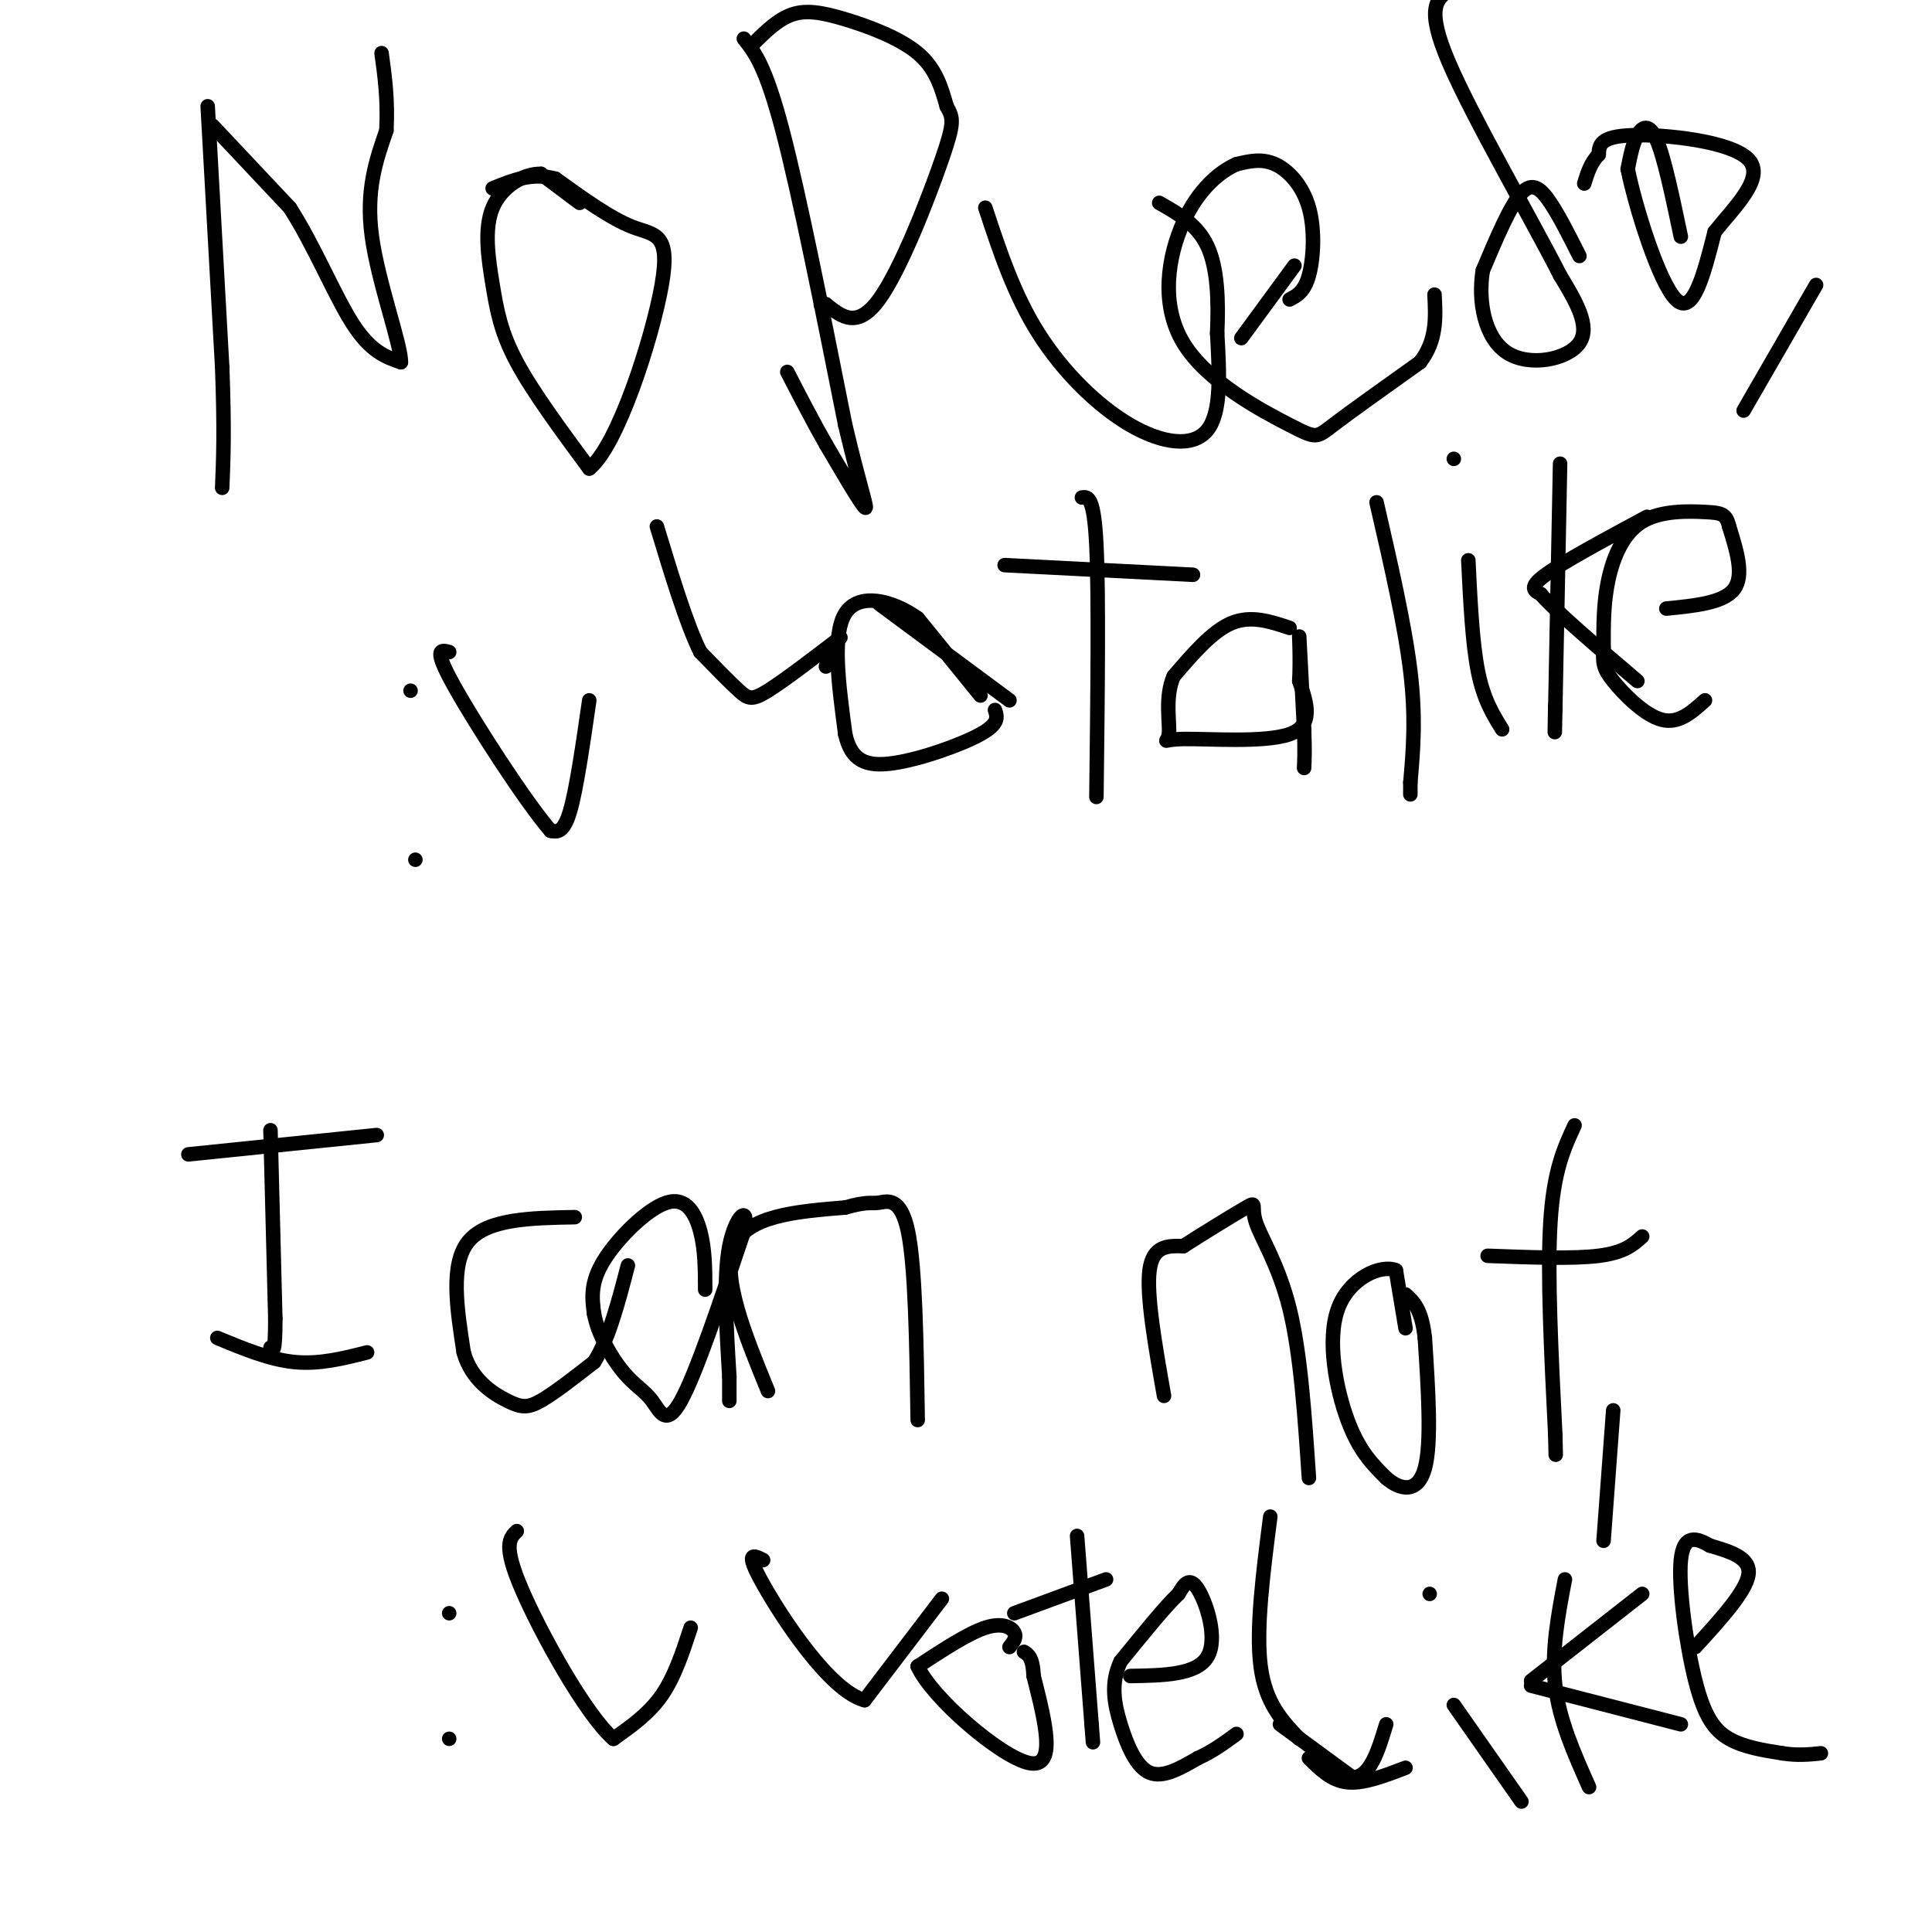 <svg viewBox='0 0 400 400' version='1.1' xmlns='http://www.w3.org/2000/svg' xmlns:xlink='http://www.w3.org/1999/xlink'><g fill='none' stroke='#000000' stroke-width='3' stroke-linecap='round' stroke-linejoin='round'><path d='M43,22c0.000,0.000 3.000,54.000 3,54'/><path d='M46,76c0.500,13.167 0.250,19.083 0,25'/><path d='M44,26c0.000,0.000 16.000,17.000 16,17'/><path d='M60,43c4.933,7.622 9.267,18.178 13,24c3.733,5.822 6.867,6.911 10,8'/><path d='M83,75c0.089,-3.556 -4.689,-16.444 -6,-26c-1.311,-9.556 0.844,-15.778 3,-22'/><path d='M80,27c0.333,-6.333 -0.333,-11.167 -1,-16'/><path d='M120,42c0.000,0.000 -8.000,-6.000 -8,-6'/><path d='M112,36c-3.470,-0.128 -8.147,2.553 -10,7c-1.853,4.447 -0.884,10.659 0,16c0.884,5.341 1.681,9.812 5,16c3.319,6.188 9.159,14.094 15,22'/><path d='M122,97c5.881,-4.595 13.083,-27.083 15,-38c1.917,-10.917 -1.452,-10.262 -6,-12c-4.548,-1.738 -10.274,-5.869 -16,-10'/><path d='M115,37c-4.833,-1.333 -8.917,0.333 -13,2'/><path d='M154,8c2.250,2.833 4.500,5.667 8,19c3.500,13.333 8.250,37.167 13,61'/><path d='M175,88c3.267,13.844 4.933,17.956 4,17c-0.933,-0.956 -4.467,-6.978 -8,-13'/><path d='M171,92c-2.667,-4.667 -5.333,-9.833 -8,-15'/><path d='M156,9c2.548,-2.506 5.095,-5.012 8,-6c2.905,-0.988 6.167,-0.458 11,1c4.833,1.458 11.238,3.845 15,7c3.762,3.155 4.881,7.077 6,11'/><path d='M196,22c1.345,2.476 1.708,3.167 -1,11c-2.708,7.833 -8.488,22.810 -13,29c-4.512,6.190 -7.756,3.595 -11,1'/><path d='M171,63c-1.833,0.167 -0.917,0.083 0,0'/><path d='M204,43c2.964,8.988 5.929,17.976 11,26c5.071,8.024 12.250,15.083 19,19c6.750,3.917 13.071,4.690 16,1c2.929,-3.690 2.464,-11.845 2,-20'/><path d='M252,69c0.311,-6.711 0.089,-13.489 -2,-18c-2.089,-4.511 -6.044,-6.756 -10,-9'/><path d='M267,62c1.530,-0.798 3.060,-1.595 4,-5c0.940,-3.405 1.292,-9.417 0,-14c-1.292,-4.583 -4.226,-7.738 -7,-9c-2.774,-1.262 -5.387,-0.631 -8,0'/><path d='M256,34c-3.395,1.466 -7.882,5.130 -11,12c-3.118,6.870 -4.867,16.944 0,25c4.867,8.056 16.349,14.092 22,17c5.651,2.908 5.472,2.688 9,0c3.528,-2.688 10.764,-7.844 18,-13'/><path d='M294,75c3.500,-4.500 3.250,-9.250 3,-14'/><path d='M268,55c0.000,0.000 -11.000,15.000 -11,15'/><path d='M327,53c-2.044,-4.067 -4.089,-8.133 -6,-11c-1.911,-2.867 -3.689,-4.533 -6,-2c-2.311,2.533 -5.156,9.267 -8,16'/><path d='M307,56c-1.048,6.274 0.333,13.958 5,17c4.667,3.042 12.619,1.440 15,-2c2.381,-3.440 -0.810,-8.720 -4,-14'/><path d='M323,57c-5.733,-11.289 -18.067,-32.511 -23,-44c-4.933,-11.489 -2.467,-13.244 0,-15'/><path d='M348,49c-1.711,-8.178 -3.422,-16.356 -5,-20c-1.578,-3.644 -3.022,-2.756 -4,-1c-0.978,1.756 -1.489,4.378 -2,7'/><path d='M337,35c1.556,7.711 6.444,23.489 10,27c3.556,3.511 5.778,-5.244 8,-14'/><path d='M355,48c4.167,-5.214 10.583,-11.250 7,-15c-3.583,-3.750 -17.167,-5.214 -24,-5c-6.833,0.214 -6.917,2.107 -7,4'/><path d='M331,32c-1.667,1.667 -2.333,3.833 -3,6'/><path d='M85,143c0.000,0.000 0.000,0.000 0,0'/><path d='M86,178c0.000,0.000 0.000,0.000 0,0'/><path d='M122,145c-1.333,9.250 -2.667,18.500 -4,23c-1.333,4.500 -2.667,4.250 -4,4'/><path d='M114,172c-5.022,-5.733 -15.578,-22.067 -20,-30c-4.422,-7.933 -2.711,-7.467 -1,-7'/><path d='M78,235c0.000,0.000 -39.000,4.000 -39,4'/><path d='M56,234c0.000,0.000 1.000,39.000 1,39'/><path d='M57,273c0.000,7.500 -0.500,6.750 -1,6'/><path d='M45,277c5.417,2.250 10.833,4.500 16,5c5.167,0.500 10.083,-0.750 15,-2'/><path d='M119,252c-9.083,0.167 -18.167,0.333 -22,5c-3.833,4.667 -2.417,13.833 -1,23'/><path d='M96,280c1.595,5.726 6.083,8.542 9,10c2.917,1.458 4.262,1.560 7,0c2.738,-1.560 6.869,-4.780 11,-8'/><path d='M123,282c3.000,-4.667 5.000,-12.333 7,-20'/><path d='M146,267c-0.006,-4.101 -0.012,-8.202 -1,-12c-0.988,-3.798 -2.958,-7.292 -7,-6c-4.042,1.292 -10.155,7.369 -13,12c-2.845,4.631 -2.423,7.815 -2,11'/><path d='M123,272c0.740,4.167 3.590,9.086 6,12c2.410,2.914 4.380,3.823 6,6c1.620,2.177 2.892,5.622 6,0c3.108,-5.622 8.054,-20.311 13,-35'/><path d='M154,255c1.356,-5.978 -1.756,-3.422 -3,3c-1.244,6.422 -0.622,16.711 0,27'/><path d='M151,285c0.000,5.333 0.000,5.167 0,5'/><path d='M159,288c-4.833,-11.833 -9.667,-23.667 -7,-30c2.667,-6.333 12.833,-7.167 23,-8'/><path d='M175,250c4.810,-1.357 5.333,-0.750 7,-1c1.667,-0.250 4.476,-1.357 6,6c1.524,7.357 1.762,23.179 2,39'/><path d='M241,289c-1.833,-10.417 -3.667,-20.833 -3,-26c0.667,-5.167 3.833,-5.083 7,-5'/><path d='M245,258c4.005,-2.592 10.517,-6.571 13,-8c2.483,-1.429 0.938,-0.308 2,3c1.062,3.308 4.732,8.802 7,18c2.268,9.198 3.134,22.099 4,35'/><path d='M291,275c0.000,0.000 -2.000,-12.000 -2,-12'/><path d='M289,263c-3.048,-1.274 -9.667,1.542 -12,8c-2.333,6.458 -0.381,16.560 2,23c2.381,6.440 5.190,9.220 8,12'/><path d='M287,306c3.022,2.622 6.578,3.178 8,-2c1.422,-5.178 0.711,-16.089 0,-27'/><path d='M295,277c-0.667,-6.000 -2.333,-7.500 -4,-9'/><path d='M326,233c-2.167,4.667 -4.333,9.333 -5,20c-0.667,10.667 0.167,27.333 1,44'/><path d='M322,297c0.167,7.333 0.083,3.667 0,0'/><path d='M308,260c8.833,0.333 17.667,0.667 23,0c5.333,-0.667 7.167,-2.333 9,-4'/><path d='M93,334c0.000,0.000 0.000,0.000 0,0'/><path d='M93,360c0.000,0.000 0.000,0.000 0,0'/><path d='M143,337c-1.667,5.083 -3.333,10.167 -6,14c-2.667,3.833 -6.333,6.417 -10,9'/><path d='M127,360c-5.733,-4.956 -15.067,-21.844 -19,-31c-3.933,-9.156 -2.467,-10.578 -1,-12'/><path d='M195,331c0.000,0.000 -16.000,21.000 -16,21'/><path d='M179,352c-7.156,-1.844 -17.044,-16.956 -21,-24c-3.956,-7.044 -1.978,-6.022 0,-5'/><path d='M209,341c0.778,-0.978 1.556,-1.956 1,-3c-0.556,-1.044 -2.444,-2.156 -6,-1c-3.556,1.156 -8.778,4.578 -14,8'/><path d='M190,345c2.889,6.489 17.111,18.711 23,20c5.889,1.289 3.444,-8.356 1,-18'/><path d='M214,347c-0.167,-3.833 -1.083,-4.417 -2,-5'/><path d='M223,318c0.000,0.000 3.000,39.000 3,39'/><path d='M226,357c0.500,6.500 0.250,3.250 0,0'/><path d='M210,334c0.000,0.000 19.000,-7.000 19,-7'/><path d='M234,347c6.889,-0.111 13.778,-0.222 16,-4c2.222,-3.778 -0.222,-11.222 -2,-14c-1.778,-2.778 -2.889,-0.889 -4,1'/><path d='M244,330c-2.667,2.500 -7.333,8.250 -12,14'/><path d='M232,344c-2.095,4.476 -1.333,8.667 0,13c1.333,4.333 3.238,8.810 6,10c2.762,1.190 6.381,-0.905 10,-3'/><path d='M248,364c3.000,-1.333 5.500,-3.167 8,-5'/><path d='M263,314c-1.500,11.667 -3.000,23.333 -2,31c1.000,7.667 4.500,11.333 8,15'/><path d='M271,364c2.333,2.333 4.667,4.667 8,5c3.333,0.333 7.667,-1.333 12,-3'/><path d='M315,373c0.000,0.000 -14.000,-20.000 -14,-20'/><path d='M296,330c0.000,0.000 0.000,0.000 0,0'/><path d='M324,327c-1.417,7.417 -2.833,14.833 -2,22c0.833,7.167 3.917,14.083 7,21'/><path d='M317,348c0.000,0.000 23.000,-18.000 23,-18'/><path d='M317,349c0.000,0.000 31.000,8.000 31,8'/><path d='M351,341c5.250,-5.750 10.500,-11.500 11,-15c0.500,-3.500 -3.750,-4.750 -8,-6'/><path d='M354,320c-2.702,-1.582 -5.456,-2.537 -6,3c-0.544,5.537 1.123,17.568 3,25c1.877,7.432 3.965,10.266 7,12c3.035,1.734 7.018,2.367 11,3'/><path d='M369,363c3.167,0.500 5.583,0.250 8,0'/><path d='M265,357c0.000,0.000 15.000,11.000 15,11'/><path d='M280,368c3.667,0.000 5.333,-5.500 7,-11'/><path d='M174,132c-5.844,4.467 -11.689,8.933 -15,11c-3.311,2.067 -4.089,1.733 -6,0c-1.911,-1.733 -4.956,-4.867 -8,-8'/><path d='M145,135c-2.833,-5.667 -5.917,-15.833 -9,-26'/><path d='M209,145c0.000,0.000 -27.000,-20.000 -27,-20'/><path d='M172,135c0.000,0.000 -1.000,3.000 -1,3'/><path d='M203,144c0.000,0.000 -13.000,-16.000 -13,-16'/><path d='M190,128c-5.356,-3.822 -12.244,-5.378 -15,-1c-2.756,4.378 -1.378,14.689 0,25'/><path d='M175,152c1.226,5.524 4.292,6.833 10,6c5.708,-0.833 14.060,-3.810 18,-6c3.940,-2.190 3.470,-3.595 3,-5'/><path d='M224,103c1.250,-0.167 2.500,-0.333 3,10c0.500,10.333 0.250,31.167 0,52'/><path d='M208,117c0.000,0.000 39.000,2.000 39,2'/><path d='M267,130c-4.000,-1.333 -8.000,-2.667 -12,-1c-4.000,1.667 -8.000,6.333 -12,11'/><path d='M243,140c-1.920,4.378 -0.721,9.823 -1,12c-0.279,2.177 -2.037,1.086 3,1c5.037,-0.086 16.868,0.833 22,-1c5.132,-1.833 3.566,-6.416 2,-11'/><path d='M269,141c0.267,-4.556 -0.067,-10.444 0,-9c0.067,1.444 0.533,10.222 1,19'/><path d='M270,151c0.167,4.500 0.083,6.250 0,8'/><path d='M285,104c2.917,12.667 5.833,25.333 7,35c1.167,9.667 0.583,16.333 0,23'/><path d='M292,162c0.000,4.000 0.000,2.500 0,1'/><path d='M311,151c-1.917,-3.083 -3.833,-6.167 -5,-12c-1.167,-5.833 -1.583,-14.417 -2,-23'/><path d='M301,95c0.000,0.000 0.000,0.000 0,0'/><path d='M323,96c0.000,0.000 -1.000,51.000 -1,51'/><path d='M322,147c-0.167,8.333 -0.083,3.667 0,-1'/><path d='M341,107c-8.667,4.667 -17.333,9.333 -21,12c-3.667,2.667 -2.333,3.333 -1,4'/><path d='M319,123c3.167,3.667 11.583,10.833 20,18'/><path d='M345,126c5.917,-0.583 11.833,-1.167 14,-4c2.167,-2.833 0.583,-7.917 -1,-13'/><path d='M358,109c-0.608,-2.665 -1.627,-2.828 -5,-3c-3.373,-0.172 -9.100,-0.354 -13,2c-3.900,2.354 -5.971,7.244 -7,12c-1.029,4.756 -1.014,9.378 -1,14'/><path d='M332,134c-0.190,3.226 -0.167,4.292 2,7c2.167,2.708 6.476,7.060 10,8c3.524,0.940 6.262,-1.530 9,-4'/><path d='M376,59c0.000,0.000 -15.000,26.000 -15,26'/><path d='M334,292c0.000,0.000 -2.000,27.000 -2,27'/></g>
</svg>
